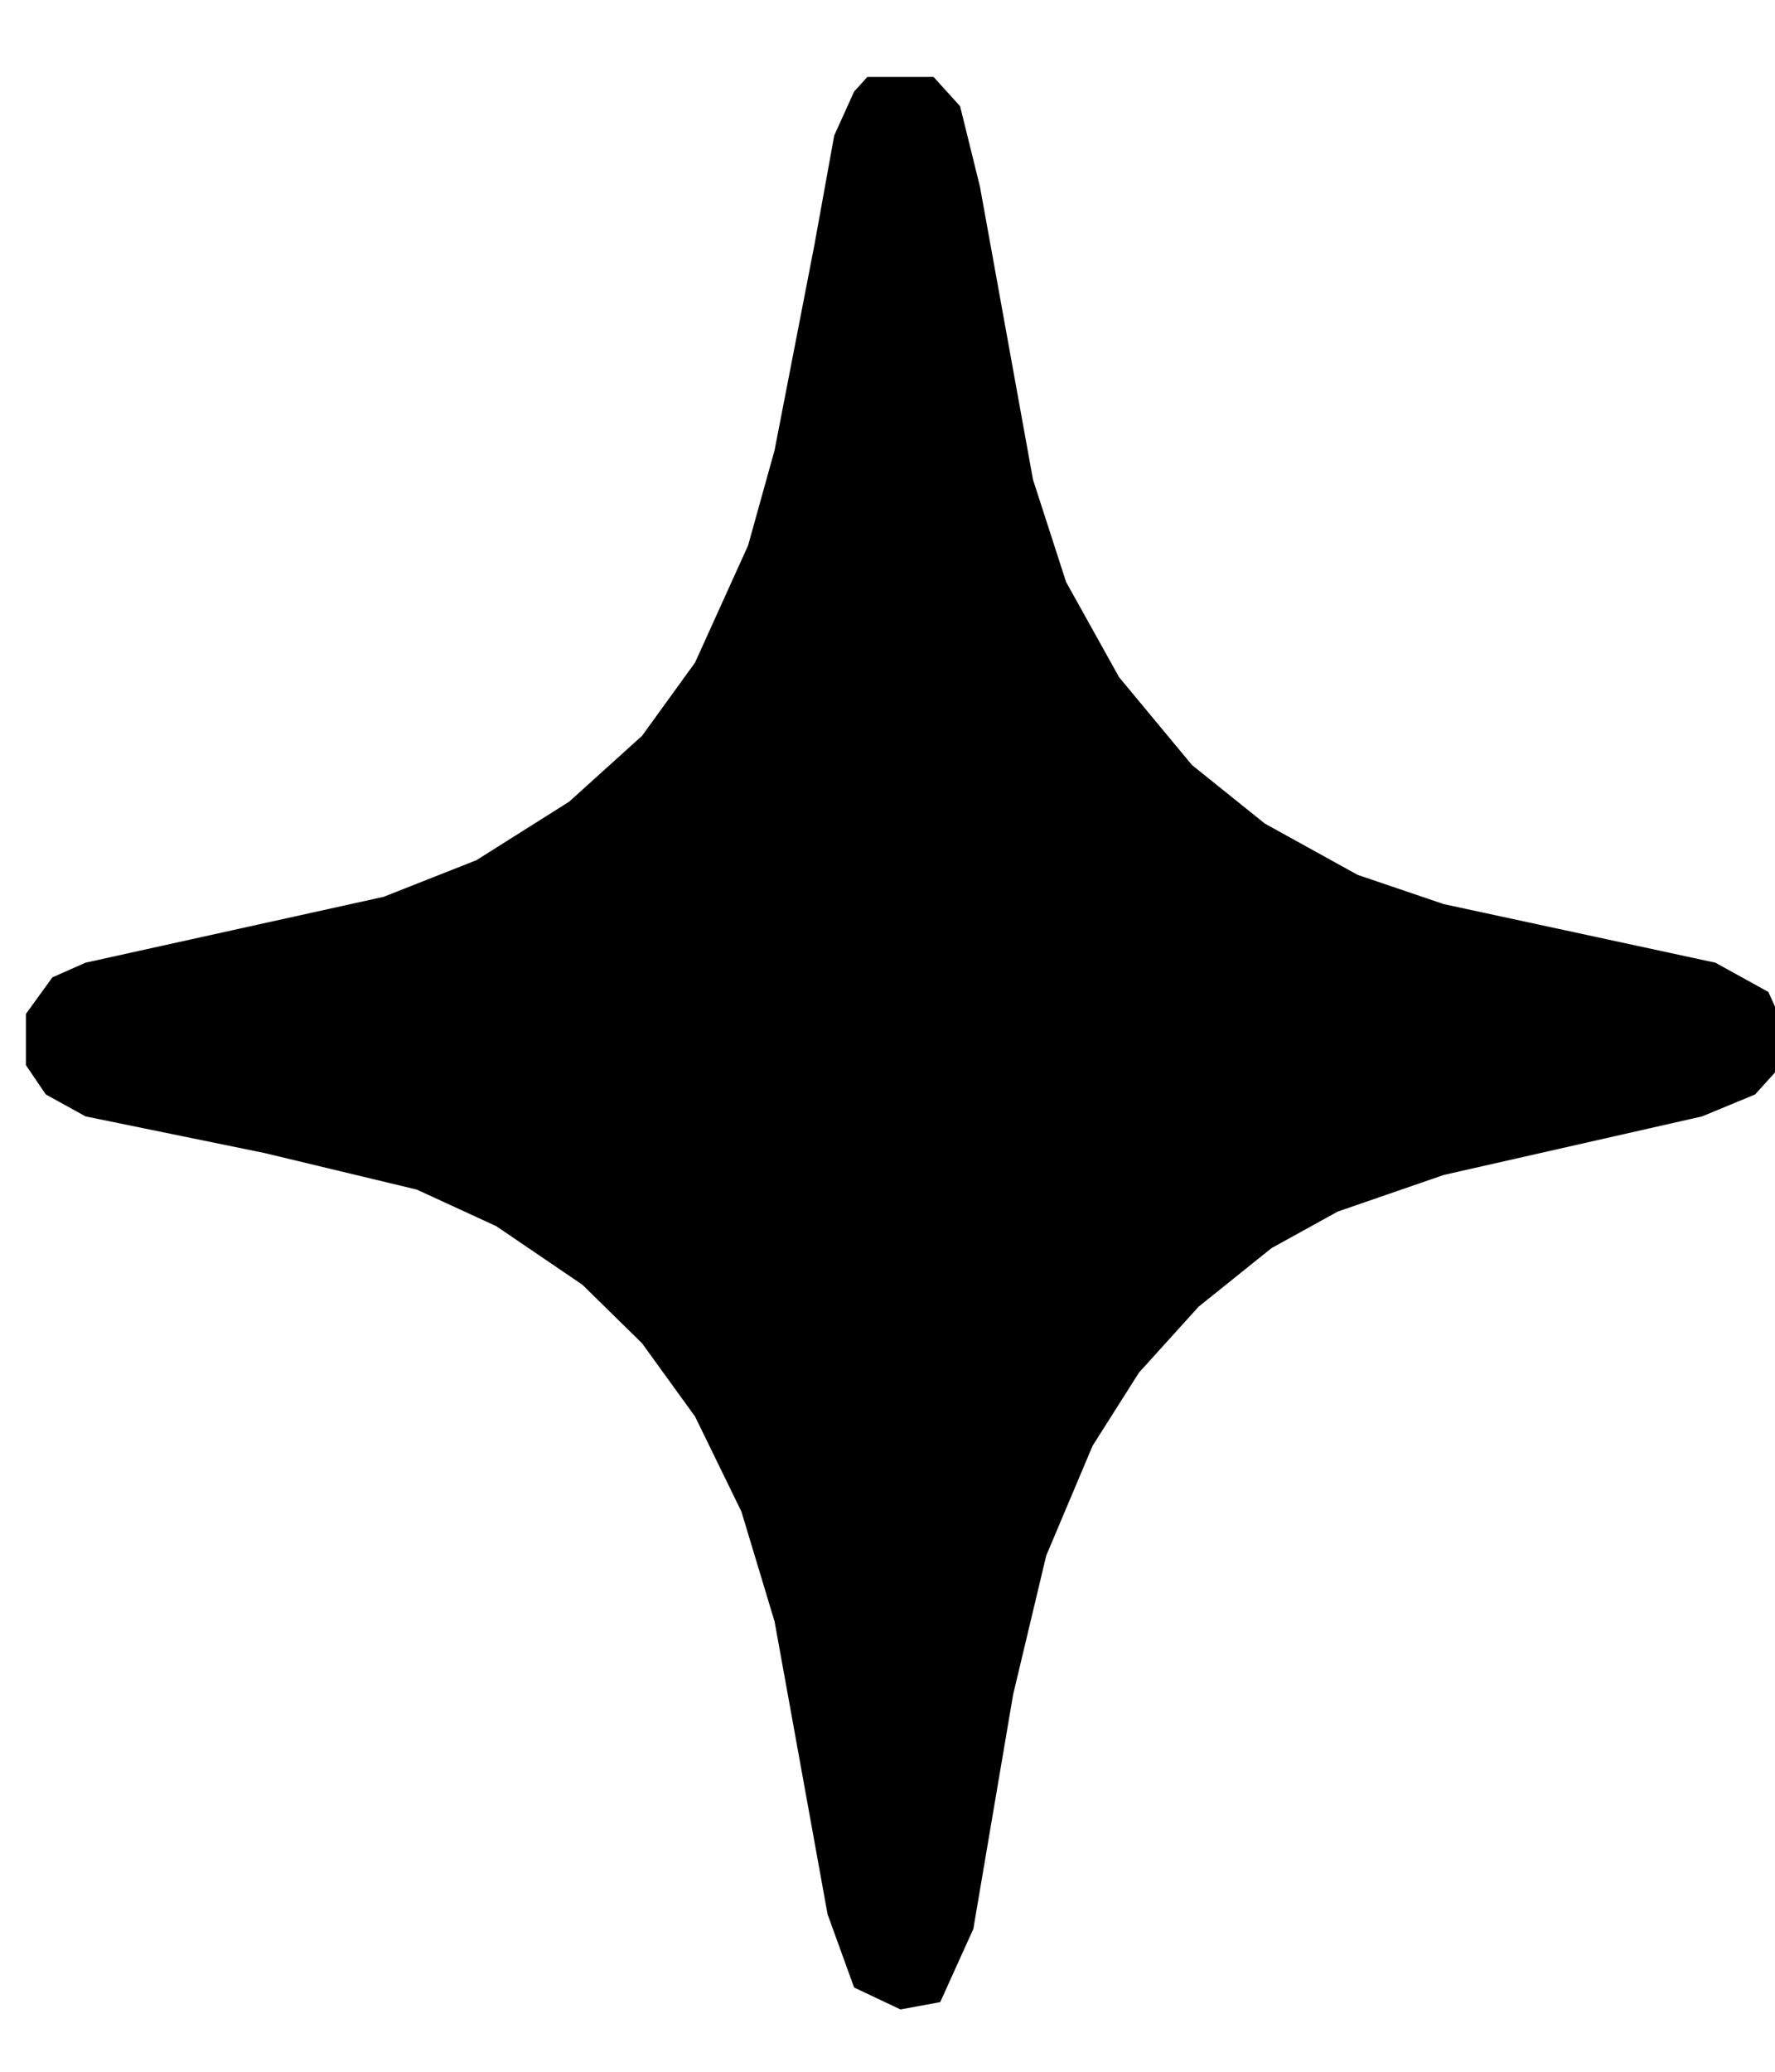 <svg
                      style="display: inline-block"
                      width="30"
                      height="35"
                      viewBox="0 0 50 55"
                      fill="none"
                      xmlns="http://www.w3.org/2000/svg"
                    >
                      <path
                        d="M24.432 0.5H26.298L27.045 1.324L27.605 3.592L29.098 11.836L30.031 14.721L31.524 17.401L33.577 19.874L35.63 21.523L38.242 22.966L40.669 23.79L48.32 25.439L49.813 26.263L50 26.676V28.53L49.44 29.149L47.947 29.767L40.669 31.416L37.682 32.447L35.816 33.477L33.763 35.126L32.084 36.981L30.777 39.042L29.471 42.134L28.538 46.05L27.418 52.645L26.485 54.706L25.365 54.912L24.059 54.294L23.312 52.233L21.819 43.989L20.886 40.897L19.579 38.218L18.087 36.157L16.407 34.508L13.981 32.859L11.741 31.828L7.449 30.798L2.41 29.767L1.29 29.149L0.73 28.324V26.882L1.476 25.851L2.41 25.439L10.808 23.584L13.421 22.553L16.034 20.905L18.087 19.05L19.579 16.989L21.073 13.691L21.819 11.011L22.939 5.24L23.499 2.149L24.059 0.912L24.432 0.5Z"
                        fill="black"
                      />
                    </svg>